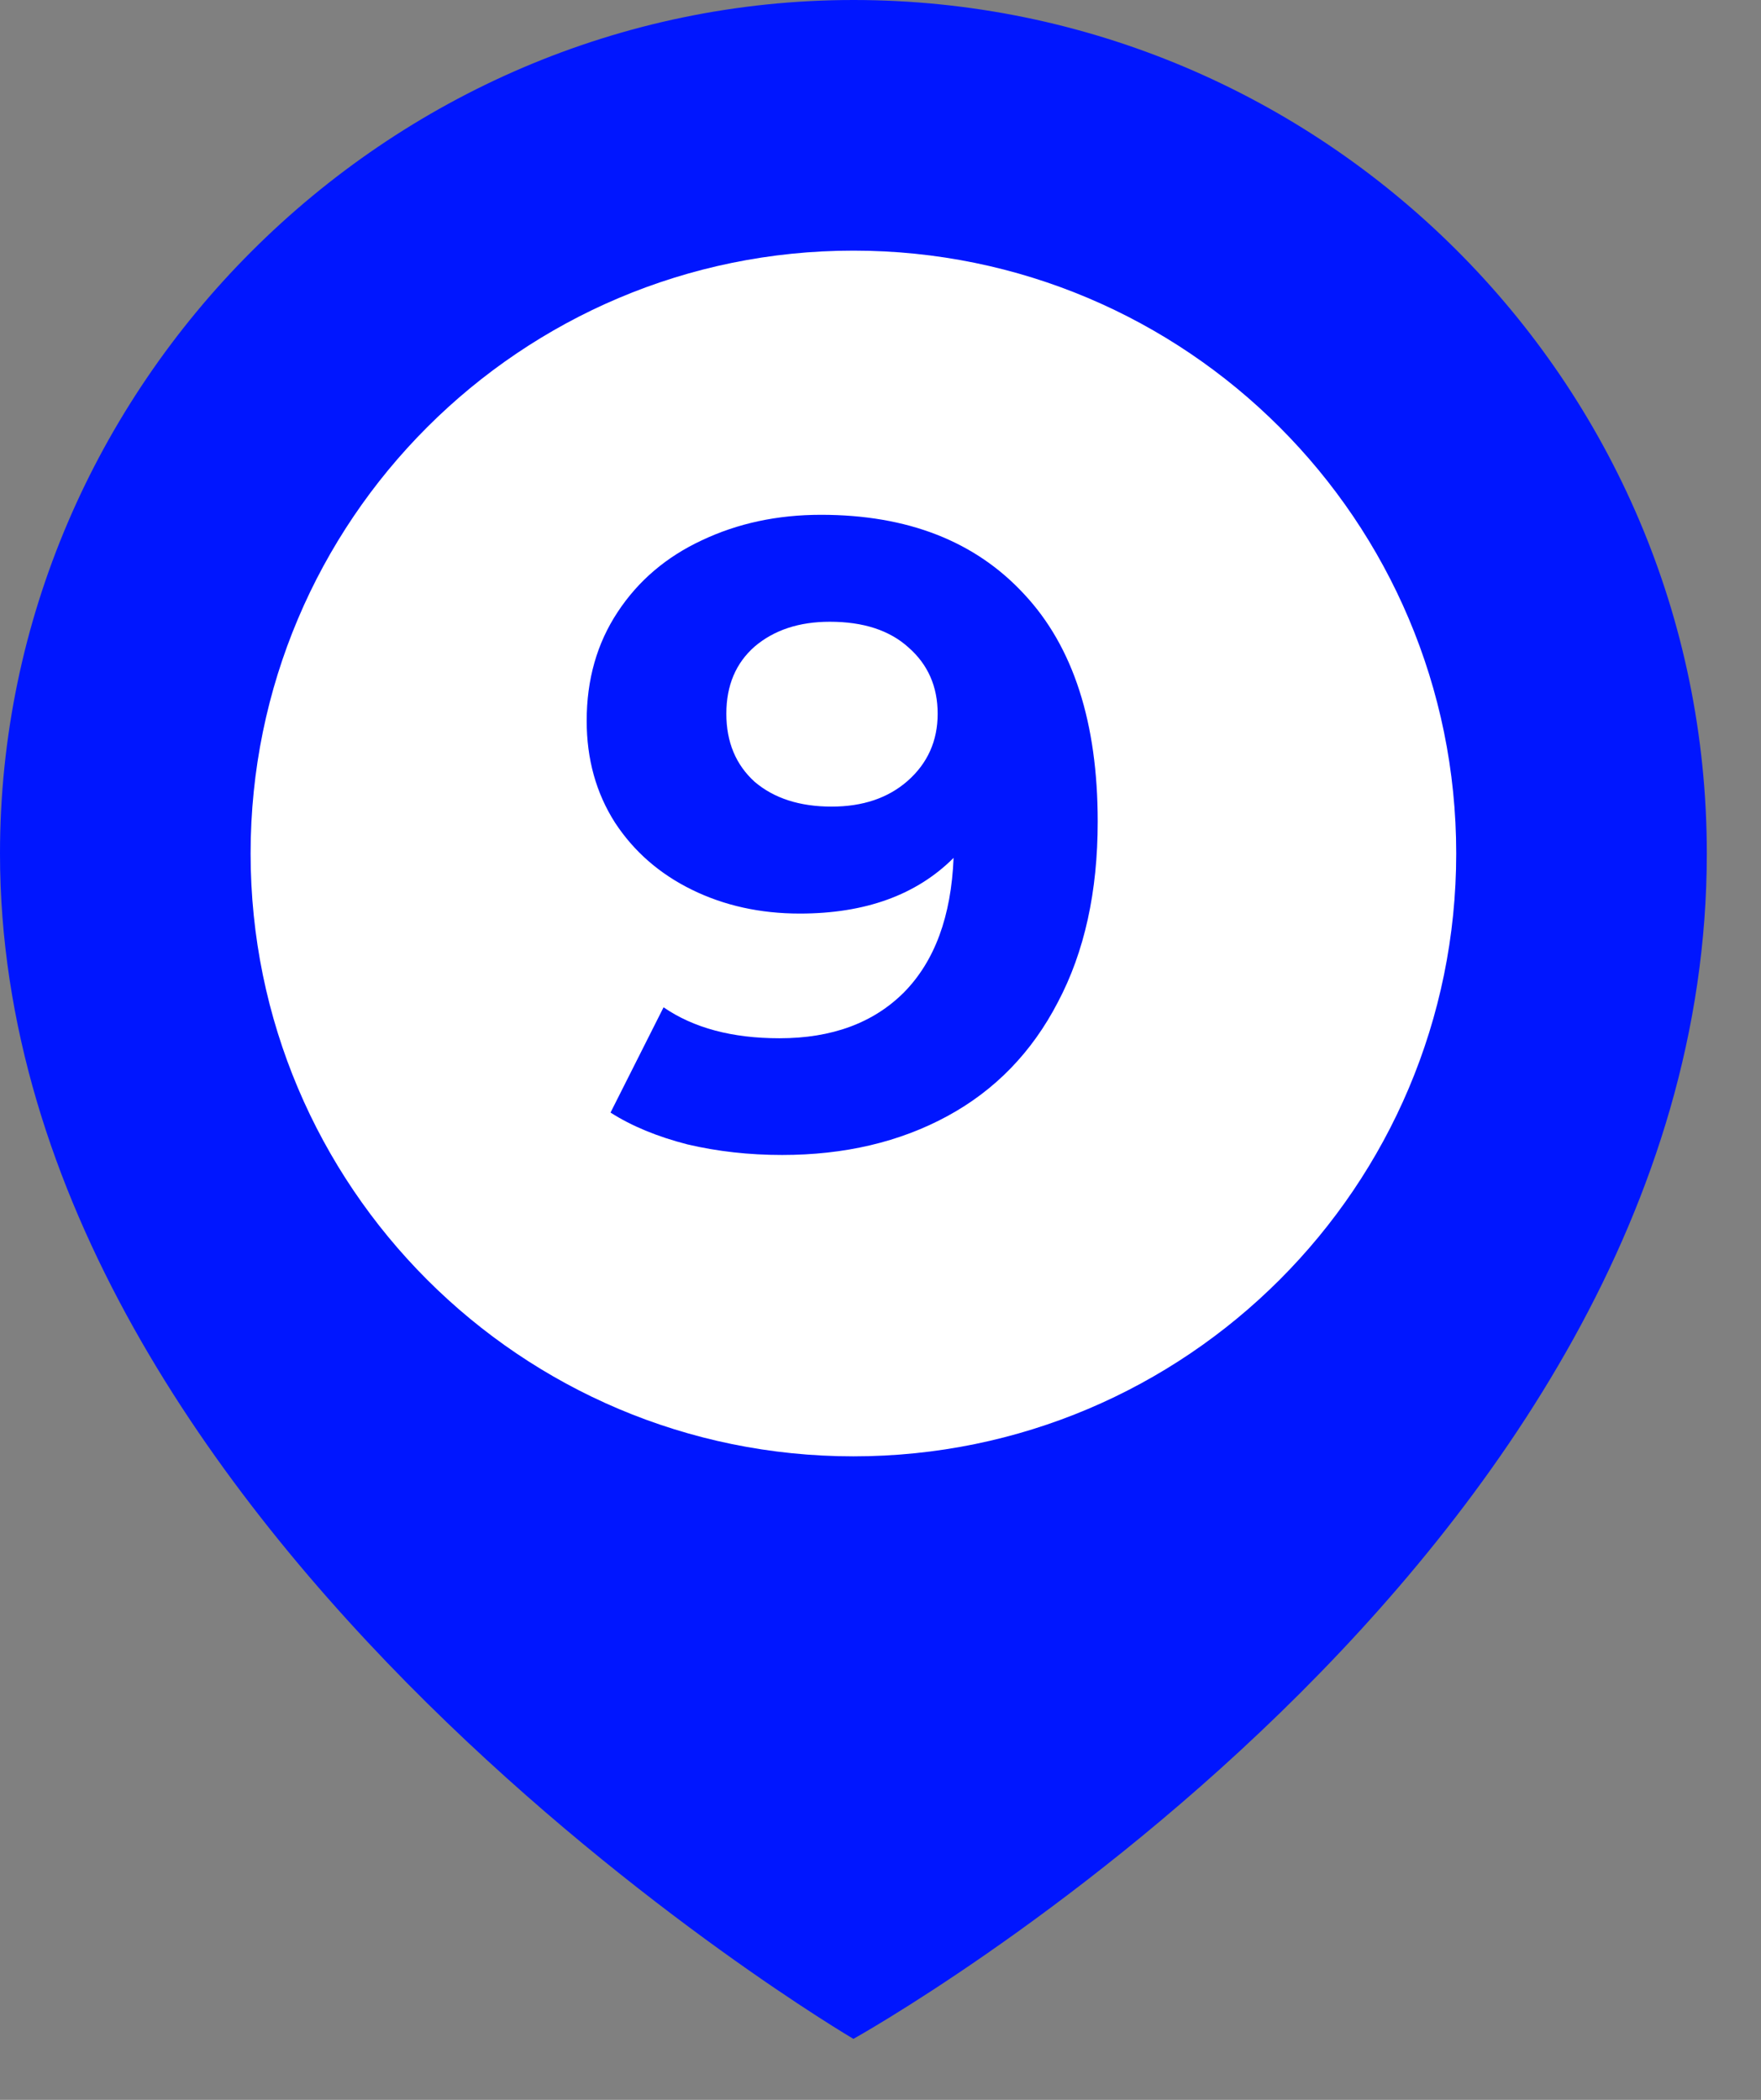 <?xml version="1.0" encoding="UTF-8"?> <svg xmlns="http://www.w3.org/2000/svg" width="26" height="31" viewBox="0 0 26 31" fill="none"><rect x="0" y="0" width="26" height="31" fill="#808080" stroke="none"/> <path d="M25.2 12.6C25.2 5.6 19.5 0 12.6 0C5.7 0 0 5.7 0 12.6C0 22.7 12.6 30.1 12.6 30.1C12.6 30.1 25.2 23.1 25.2 12.6Z" fill="#0016FF"></path> <path d="M12.6 21.5C17.515 21.5 21.5 17.515 21.5 12.6C21.5 7.685 17.515 3.7 12.6 3.7C7.685 3.7 3.7 7.685 3.7 12.6C3.7 17.515 7.685 21.5 12.6 21.5Z" fill="white"></path> <path d="M12.121 7.6C13.4 7.6 14.401 7.991 15.124 8.775C15.846 9.549 16.207 10.668 16.207 12.13C16.207 13.165 16.011 14.053 15.62 14.793C15.237 15.533 14.693 16.094 13.988 16.477C13.283 16.86 12.469 17.051 11.547 17.051C11.059 17.051 10.594 16.999 10.15 16.895C9.706 16.781 9.327 16.625 9.014 16.425L9.797 14.871C10.241 15.176 10.811 15.328 11.508 15.328C12.282 15.328 12.896 15.102 13.348 14.649C13.801 14.188 14.044 13.527 14.079 12.665C13.531 13.213 12.774 13.487 11.808 13.487C11.225 13.487 10.694 13.37 10.215 13.135C9.736 12.9 9.358 12.569 9.079 12.143C8.801 11.707 8.662 11.207 8.662 10.641C8.662 10.032 8.814 9.497 9.119 9.036C9.423 8.574 9.837 8.222 10.359 7.978C10.89 7.726 11.477 7.6 12.121 7.6ZM12.278 11.908C12.739 11.908 13.113 11.781 13.4 11.529C13.696 11.268 13.844 10.937 13.844 10.537C13.844 10.137 13.701 9.81 13.413 9.558C13.135 9.306 12.748 9.179 12.252 9.179C11.799 9.179 11.429 9.301 11.142 9.545C10.864 9.789 10.724 10.119 10.724 10.537C10.724 10.955 10.864 11.29 11.142 11.542C11.429 11.786 11.808 11.908 12.278 11.908Z" fill="#0016FF"></path> </svg> 